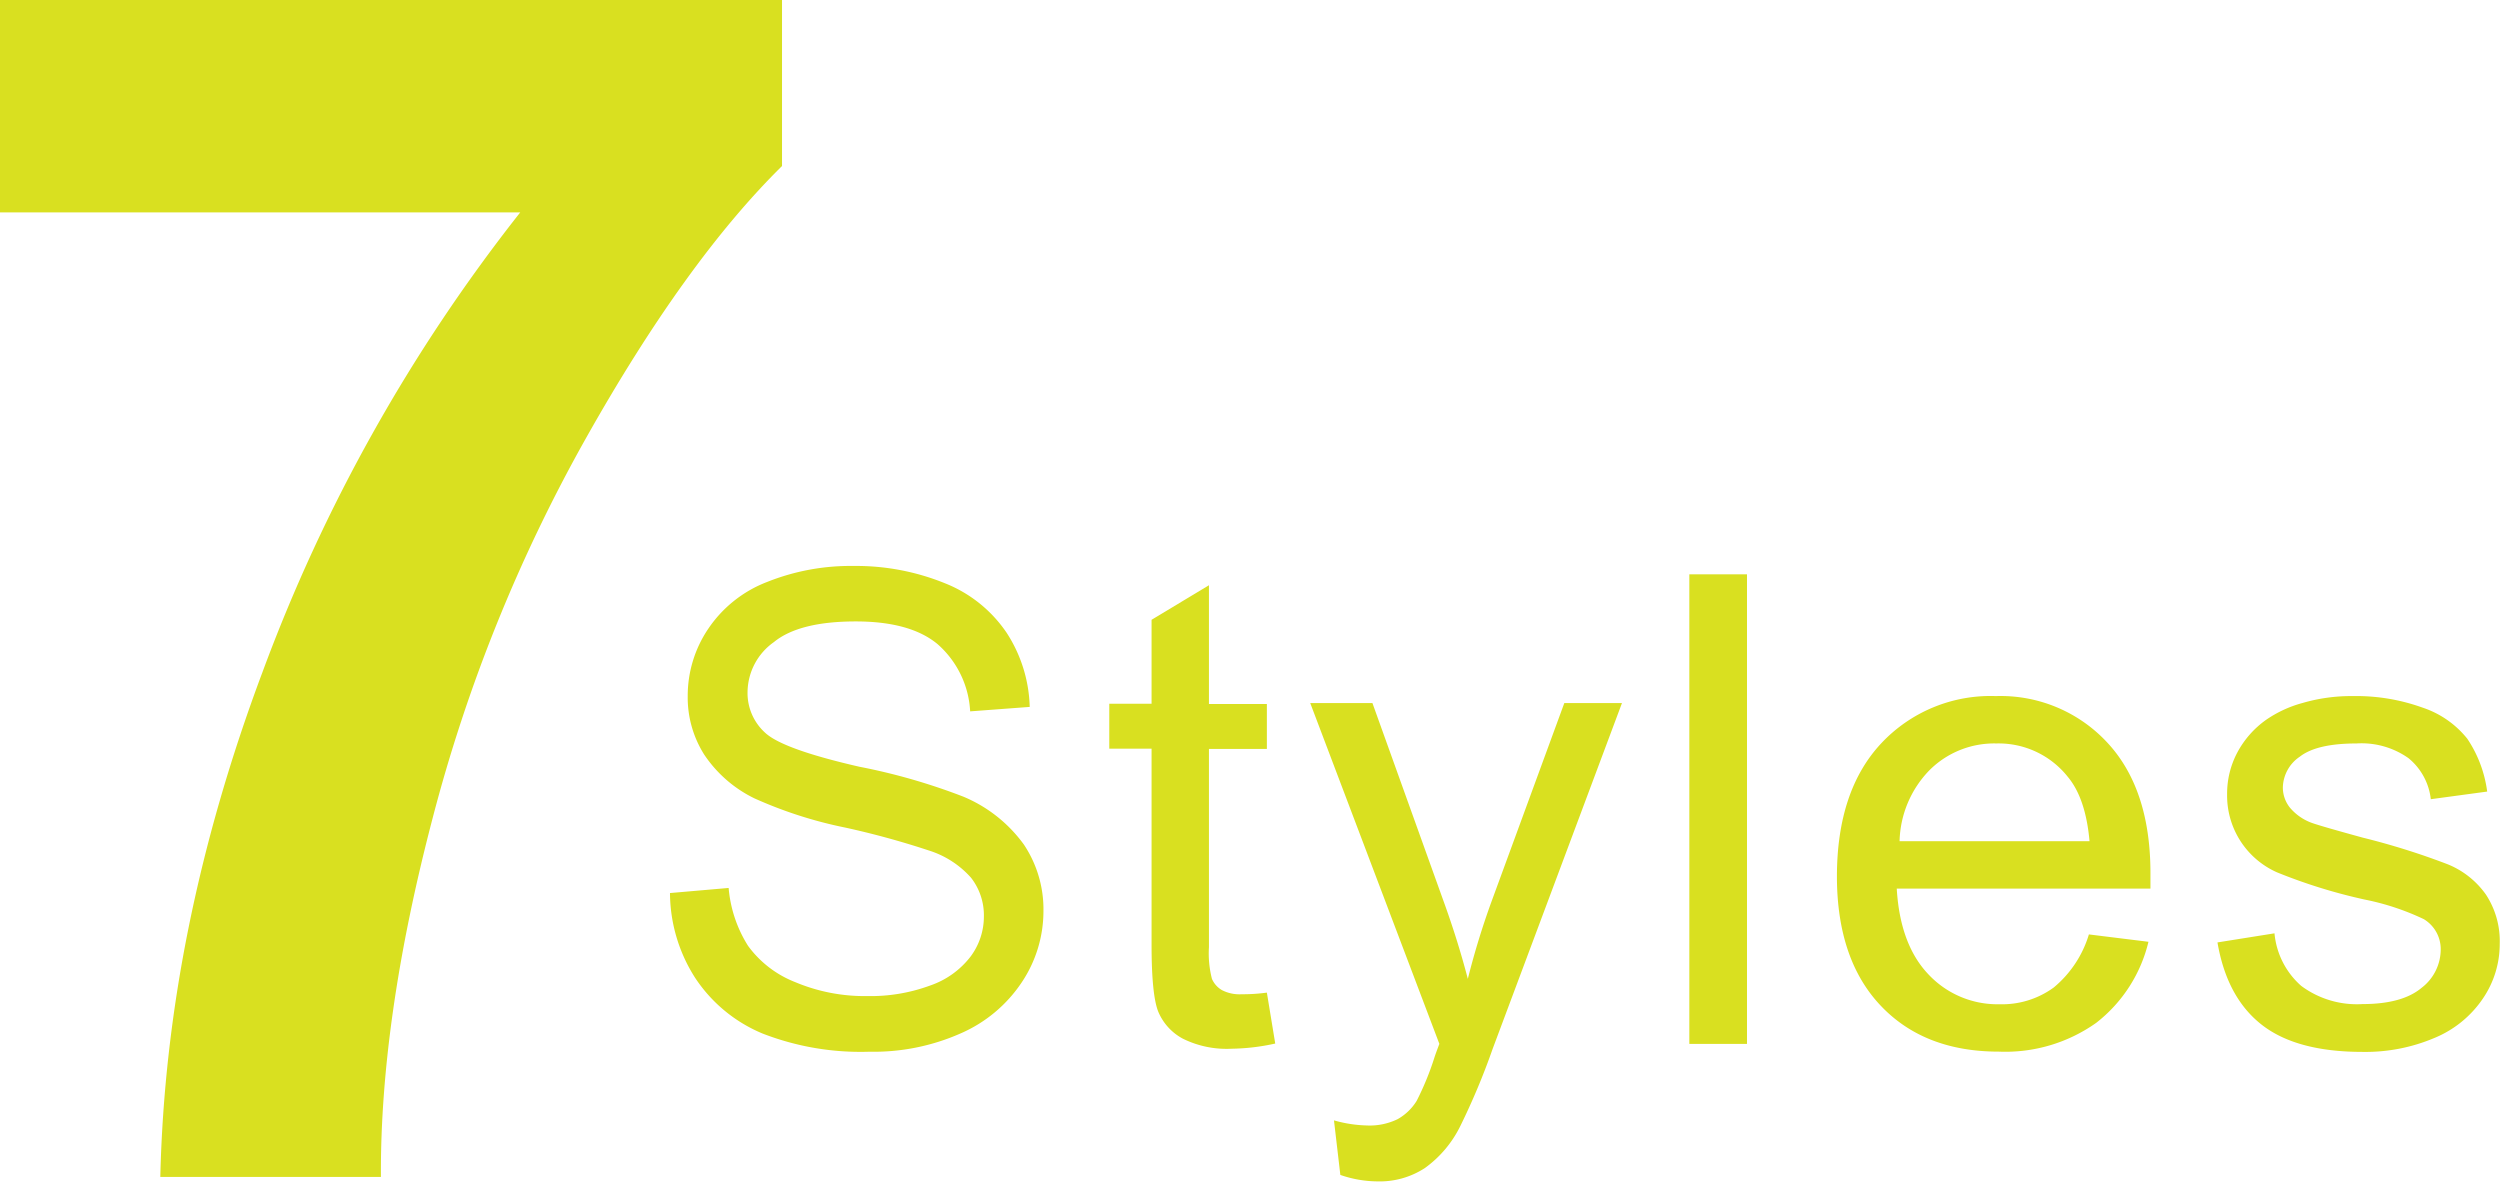 <svg xmlns="http://www.w3.org/2000/svg" viewBox="0 0 274.93 129.99"><defs><style>.a{fill:#d9e020;}</style></defs><path class="a" d="M7.79,51.2V27.84h86V46.1Q83.16,56.57,72.15,76.17a175.46,175.46,0,0,0-16.79,41.67q-5.78,22.07-5.68,39.43H25.42q.63-27.21,11.23-55.5A185.4,185.4,0,0,1,65,51.2Z" transform="translate(-7.79 -27.84)"/><path class="a" d="M81.47,126.05l6.45-.56a14.15,14.15,0,0,0,2.13,6.36,11.68,11.68,0,0,0,5.2,4,19.66,19.66,0,0,0,7.92,1.53,18.92,18.92,0,0,0,6.91-1.16,9.47,9.47,0,0,0,4.45-3.19,7.35,7.35,0,0,0,1.46-4.42,6.71,6.71,0,0,0-1.41-4.24,10.33,10.33,0,0,0-4.64-3,92,92,0,0,0-9.2-2.52,47.11,47.11,0,0,1-10-3.22,14,14,0,0,1-5.51-4.81,11.75,11.75,0,0,1-1.81-6.43A13.15,13.15,0,0,1,85.67,97a13.72,13.72,0,0,1,6.48-5.16,24.65,24.65,0,0,1,9.47-1.76A25.93,25.93,0,0,1,111.75,92a14.74,14.74,0,0,1,6.75,5.44,15.7,15.7,0,0,1,2.53,8.14l-6.55.49a10.57,10.57,0,0,0-3.58-7.39q-3-2.5-9-2.5c-4.13,0-7.14.75-9,2.27A6.81,6.81,0,0,0,90,103.9a5.88,5.88,0,0,0,2,4.58q2,1.78,10.3,3.68a67.17,67.17,0,0,1,11.43,3.29,15.63,15.63,0,0,1,6.66,5.27,12.83,12.83,0,0,1,2.15,7.34,14.08,14.08,0,0,1-2.36,7.77,15.5,15.5,0,0,1-6.78,5.67,23.62,23.62,0,0,1-10,2,29.78,29.78,0,0,1-11.75-2,16.42,16.42,0,0,1-7.43-6.15A17.44,17.44,0,0,1,81.47,126.05Z" transform="translate(-7.79 -27.84)"/><path class="a" d="M147.11,137l.92,5.6a23.29,23.29,0,0,1-4.79.57,10.85,10.85,0,0,1-5.36-1.1,6,6,0,0,1-2.67-2.87c-.52-1.18-.78-3.68-.78-7.48V110.17h-4.65v-4.94h4.65V96l6.31-3.8v13.06h6.37v4.94h-6.37V132a11.23,11.23,0,0,0,.33,3.49,2.65,2.65,0,0,0,1.09,1.23,4.19,4.19,0,0,0,2.17.46A19.84,19.84,0,0,0,147.11,137Z" transform="translate(-7.79 -27.84)"/><path class="a" d="M155.19,157.05l-.7-6a14.36,14.36,0,0,0,3.63.56,7,7,0,0,0,3.38-.7,5.79,5.79,0,0,0,2.08-2,31.21,31.21,0,0,0,1.94-4.72c.11-.35.3-.87.56-1.55l-14.2-37.48h6.84l7.78,21.67c1,2.75,1.92,5.63,2.71,8.66a85.79,85.79,0,0,1,2.61-8.52l8-21.81h6.34l-14.23,38.05a76.3,76.3,0,0,1-3.56,8.49,12.45,12.45,0,0,1-3.88,4.59,9.09,9.09,0,0,1-5.21,1.47A12.69,12.69,0,0,1,155.19,157.05Z" transform="translate(-7.79 -27.84)"/><path class="a" d="M193.57,142.64V91h6.34v51.64Z" transform="translate(-7.79 -27.84)"/><path class="a" d="M237.51,130.6l6.55.81a16,16,0,0,1-5.74,8.91,17.27,17.27,0,0,1-10.71,3.17q-8.21,0-13-5.06t-4.81-14.17q0-9.45,4.86-14.66a16.46,16.46,0,0,1,12.61-5.21,16,16,0,0,1,12.26,5.11q4.75,5.1,4.75,14.37c0,.37,0,.94,0,1.69h-27.9q.36,6.16,3.49,9.44a10.4,10.4,0,0,0,7.82,3.28,9.64,9.64,0,0,0,5.95-1.84A12.1,12.1,0,0,0,237.51,130.6Zm-20.82-10.25h20.89q-.42-4.72-2.39-7.08a9.71,9.71,0,0,0-7.86-3.67,10.06,10.06,0,0,0-7.34,2.93A11.58,11.58,0,0,0,216.69,120.35Z" transform="translate(-7.79 -27.84)"/><path class="a" d="M251.65,131.48l6.27-1a8.76,8.76,0,0,0,2.94,5.78,10.26,10.26,0,0,0,6.75,2c2.91,0,5.07-.6,6.48-1.78a5.33,5.33,0,0,0,2.11-4.18,3.85,3.85,0,0,0-1.86-3.38,27.75,27.75,0,0,0-6.48-2.15,59.4,59.4,0,0,1-9.67-3,9.23,9.23,0,0,1-5.48-8.58,9.65,9.65,0,0,1,1.14-4.63A10.41,10.41,0,0,1,257,107a13,13,0,0,1,4-1.85,19.05,19.05,0,0,1,5.48-.76,21.52,21.52,0,0,1,7.73,1.27,10.54,10.54,0,0,1,4.92,3.43,13.56,13.56,0,0,1,2.18,5.8l-6.2.84a6.79,6.79,0,0,0-2.45-4.51,8.93,8.93,0,0,0-5.72-1.62q-4.37,0-6.23,1.45a4.19,4.19,0,0,0-1.87,3.38,3.54,3.54,0,0,0,.77,2.22,5.67,5.67,0,0,0,2.43,1.69c.64.23,2.5.77,5.6,1.62A78.68,78.68,0,0,1,277,122.9a9.51,9.51,0,0,1,4.18,3.33,9.33,9.33,0,0,1,1.51,5.42,10.63,10.63,0,0,1-1.85,6,11.9,11.9,0,0,1-5.34,4.34,19.42,19.42,0,0,1-7.89,1.53q-7.29,0-11.11-3T251.65,131.48Z" transform="translate(-7.79 -27.84)"/></svg>